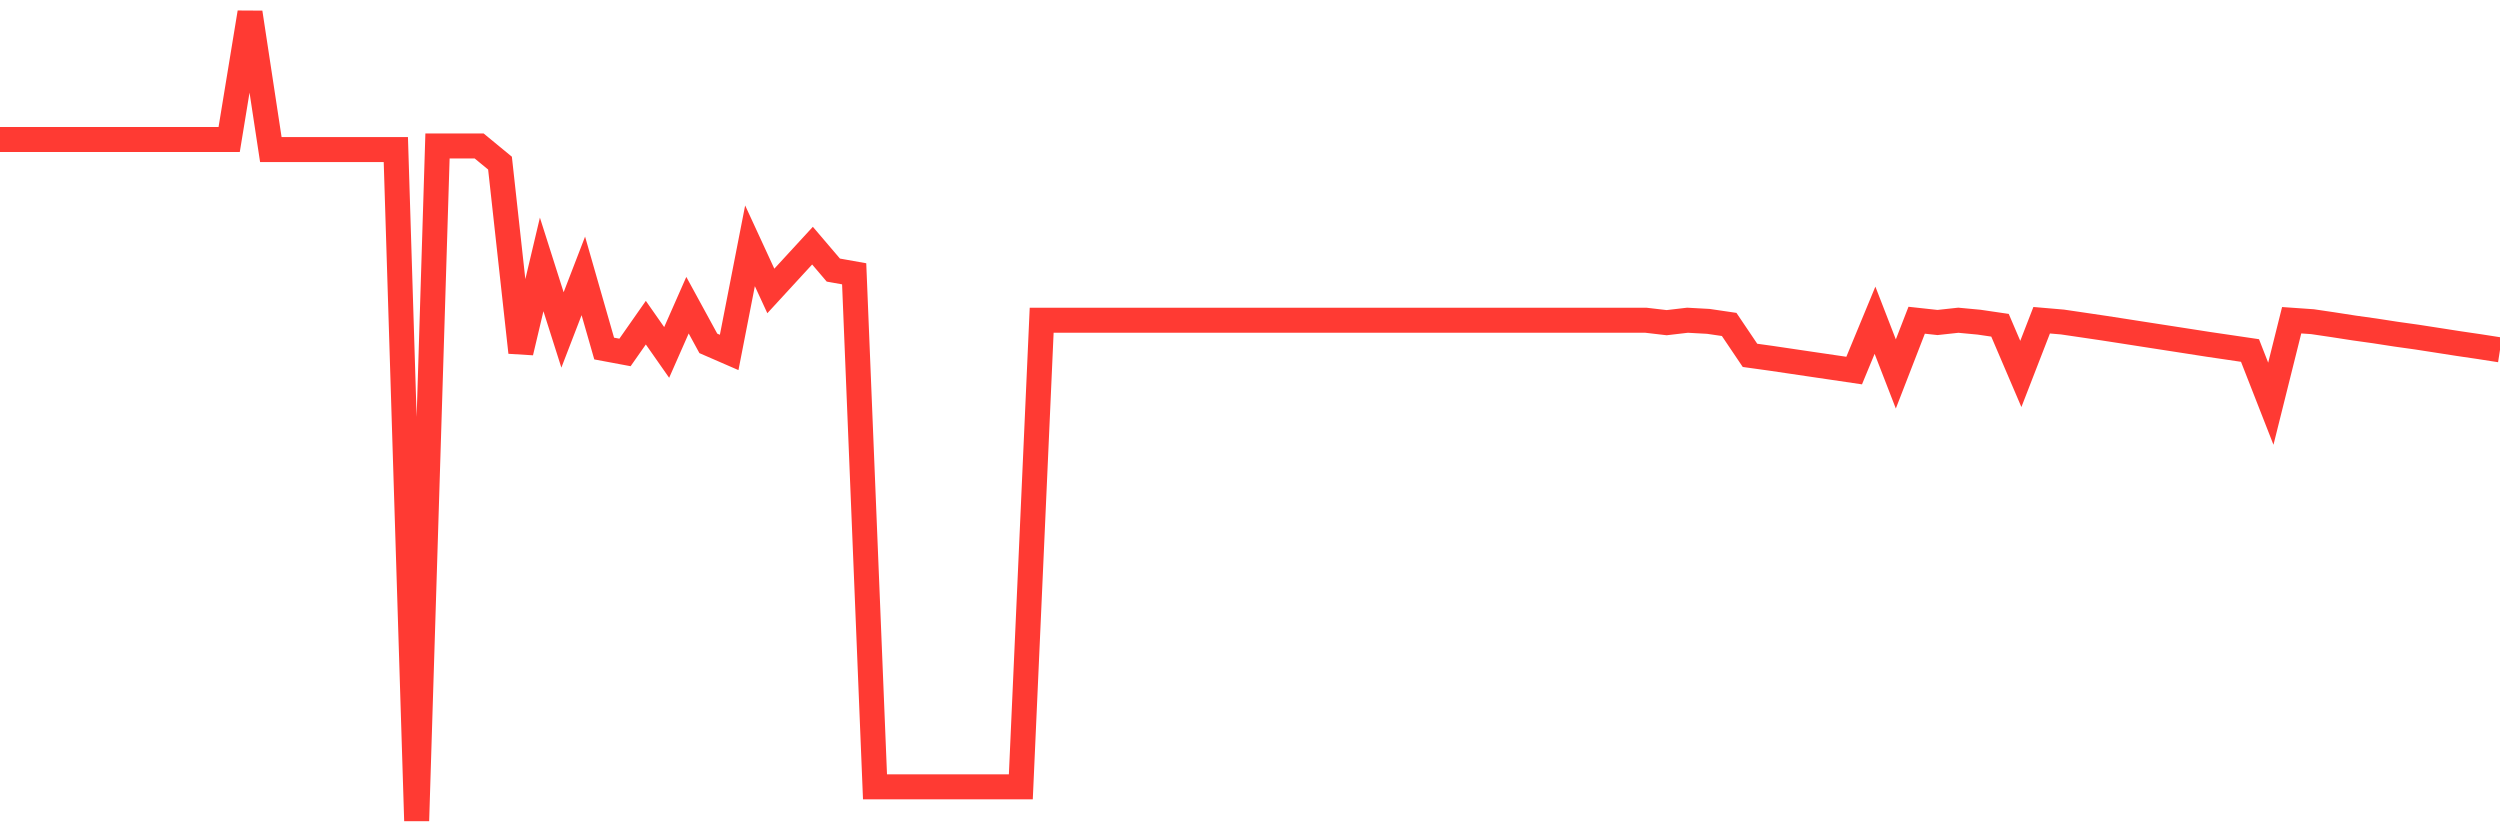 <svg
  xmlns="http://www.w3.org/2000/svg"
  xmlns:xlink="http://www.w3.org/1999/xlink"
  width="120"
  height="40"
  viewBox="0 0 120 40"
  preserveAspectRatio="none"
>
  <polyline
    points="0,6.696 1,6.696 2,6.696 3,6.696 4,6.696 5,6.696 6,6.696 7,6.696 8,6.696 9,6.696 10,6.696 11,6.696 12,0.6 13,7.178 14,7.178 15,7.178 16,7.178 17,7.178 18,7.178 19,7.178 20,39.4 21,7.007 22,7.007 23,7.007 24,7.83 25,16.917 26,12.692 27,15.837 28,13.243 29,16.73 30,16.917 31,15.488 32,16.917 33,14.649 34,16.482 35,16.917 36,11.799 37,13.966 38,12.878 39,11.791 40,12.964 41,13.142 42,37.769 43,37.769 44,37.769 45,37.769 46,37.769 47,37.769 48,37.769 49,37.769 50,15.371 51,15.371 52,15.371 53,15.371 54,15.371 55,15.371 56,15.371 57,15.371 58,15.371 59,15.371 60,15.371 61,15.371 62,15.371 63,15.371 64,15.371 65,15.371 66,15.371 67,15.371 68,15.371 69,15.371 70,15.371 71,15.371 72,15.371 73,15.371 74,15.371 75,15.371 76,15.371 77,15.371 78,15.371 79,15.371 80,15.488 81,15.371 82,15.426 83,15.573 84,17.057 85,17.196 86,17.344 87,17.492 88,17.639 89,17.787 90,15.371 91,17.95 92,15.371 93,15.48 94,15.371 95,15.465 96,15.612 97,17.95 98,15.371 99,15.457 100,15.604 101,15.752 102,15.907 103,16.063 104,16.218 105,16.373 106,16.529 107,16.676 108,16.824 109,19.379 110,15.371 111,15.441 112,15.589 113,15.744 114,15.884 115,16.039 116,16.179 117,16.334 118,16.49 119,16.637 120,16.793"
    fill="none"
    stroke="#ff3a33"
    stroke-width="1.2"
  >
  </polyline>
</svg>